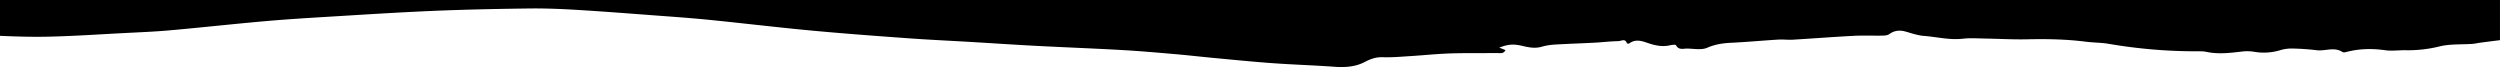 <svg data-name="borders Image" xmlns="http://www.w3.org/2000/svg" viewBox="0 0 3000 80.49"><path d="M0 0v43c19.4.86 38.83 1.45 58.22 1 29.51-.64 59-2.67 88.49-4.2 18.87-1 37.77-1.69 56.58-3.36 38-3.37 75.85-7.57 113.81-10.93 25-2.23 50.15-3.78 75.25-5.3 42.4-2.57 84.79-5.33 127.23-7.14 38.24-1.62 76.53-2.39 114.8-2.89 18.91-.25 37.87.5 56.76 1.62 31.42 1.87 62.8 4.32 94.19 6.67 22 1.64 44 3.18 65.89 5.37 40.73 4.07 81.39 9 122.15 12.8 38.81 3.62 77.7 6.49 116.58 9.3 25.92 1.88 51.88 3 77.83 4.58 25 1.48 50 3.18 75 4.48 34.61 1.8 69.24 3.11 103.84 5.06 21.16 1.2 42.29 3.07 63.42 4.89 15.69 1.35 31.34 3.2 47 4.66 23.48 2.19 47 4.55 70.48 6.24 24.64 1.76 49.36 2.49 74 4.3 12.45.92 24.82.06 35.58-5.49 7.38-3.81 13.9-6.3 22.27-6 11.38.37 22.83-.7 34.23-1.4 15.65-1 31.28-2.64 46.94-3.15 18.84-.6 37.71-.25 56.57-.43 3.16 0 7 1.22 9.49-3.51l-7.49-3c11.23-4.31 17.49-4.57 28.59-1.89 7.26 1.75 14.51 3 22 .9a73.59 73.59 0 0 1 15-2.63c16.11-1 32.24-1.45 48.35-2.31 9.72-.51 19.41-1.71 29.13-1.88 3.23-.06 8-3.59 10.08 2.49.13.4 2.24.74 2.83.3 9-6.76 17.93-1.65 26.45.79 7.43 2.14 14.48 3.16 22 1.49 2.55-.57 7.11-1.2 7.67-.15 3.33 6.17 8.77 3.94 13.43 4 8.1.14 17.18 2 24.06-1 9.44-4.11 18.59-5.47 28.52-5.95 18.88-.9 37.72-2.66 56.59-3.82 5.8-.35 11.66.47 17.46.12 24.32-1.44 48.62-3.36 72.95-4.62 11.77-.61 23.6-.07 35.4-.28 2.58-.05 5.64-.42 7.61-1.84 6.21-4.5 12.62-4.95 19.74-2.93s14.37 4.57 21.7 5.13c15.62 1.18 31 5.24 47 3.34 8.82-1 17.87-.3 26.81-.16 16.76.27 33.52 1.28 50.26.9 23.62-.55 47.13-.09 70.58 2.9 8.93 1.14 18.06 1 26.91 2.49a620 620 0 0 0 105.79 9c3.93 0 8-.11 11.77.7 14.11 3 28.08 1.29 42.13-.36a53 53 0 0 1 15.25.26 67.31 67.31 0 0 0 30.33-1.71 48.78 48.78 0 0 1 13.84-2.24 288.59 288.59 0 0 1 30.55 2.05c10.32 1.32 21.1-4.39 31.09 2.17 1.09.71 3.17.33 4.66-.06 15.36-4 30.75-4.32 46.49-2.1 8 1.13 16.37-.12 24.56 0a156.49 156.49 0 0 0 40.71-4.56c12.69-3.12 26.39-2.13 39.64-3.07 3.12-.23 6.19-1 9.31-1.43q11.8-1.56 23.63-3V0z"/></svg>